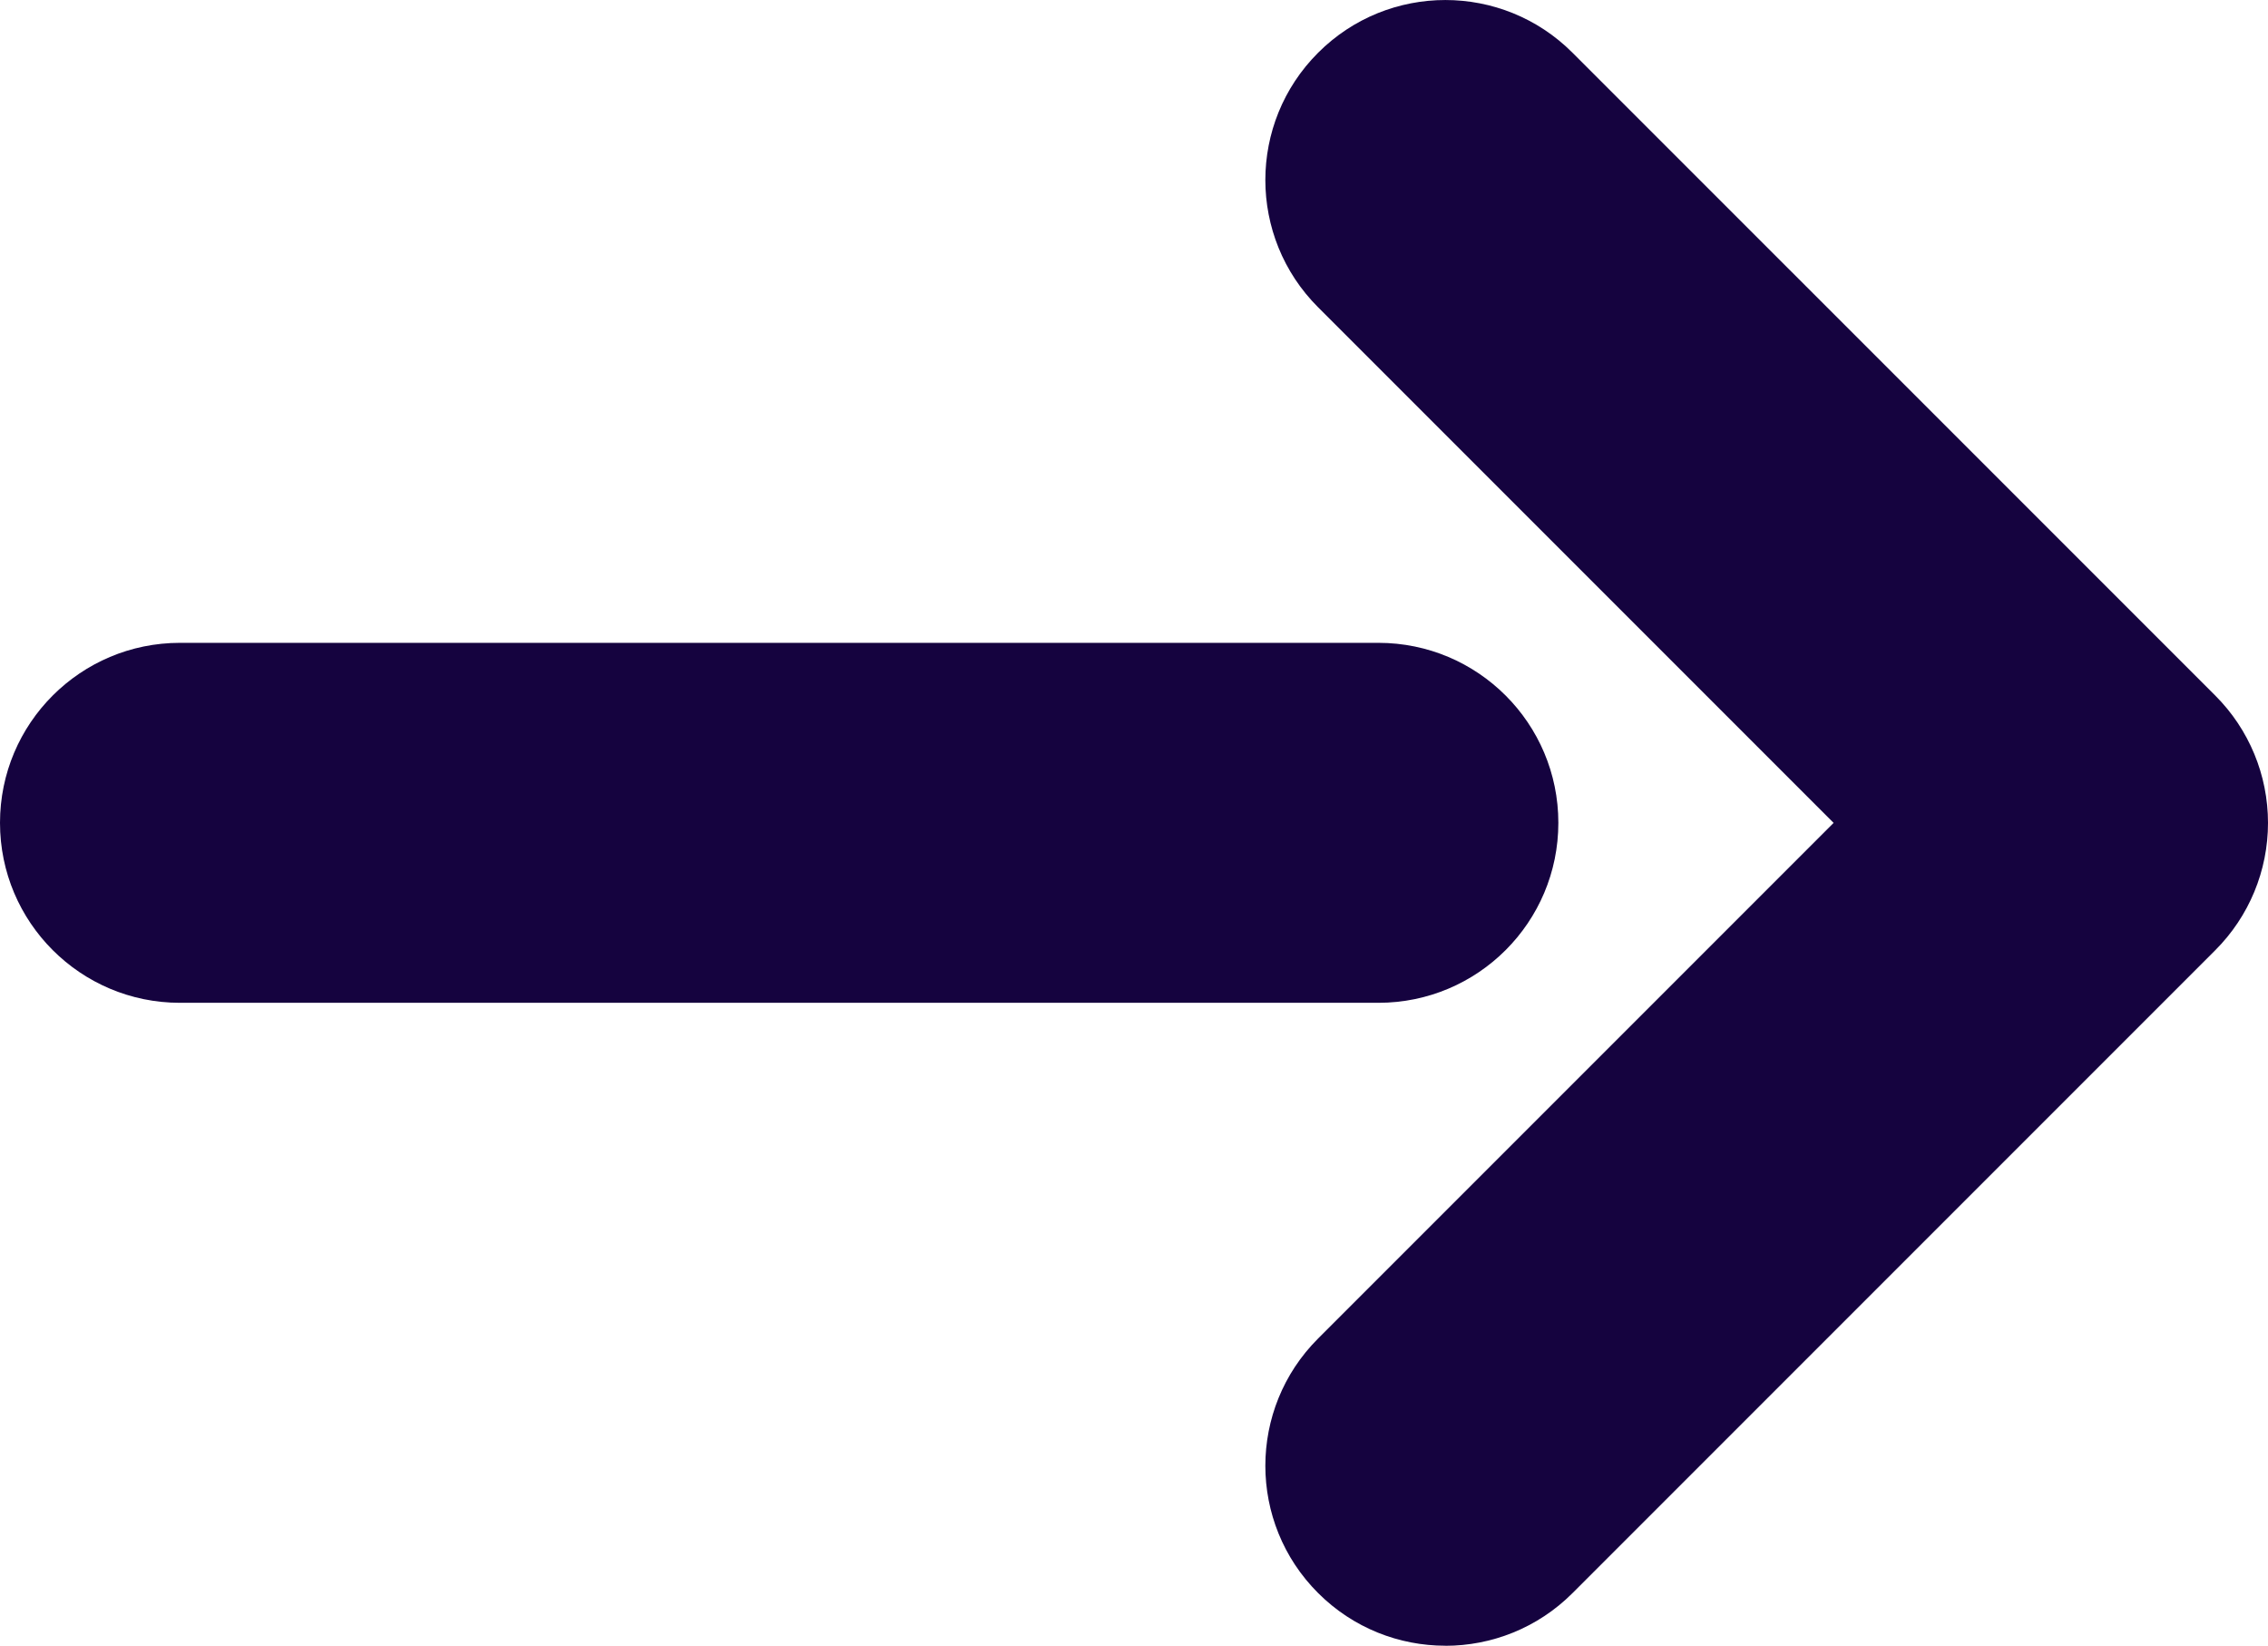 <svg xmlns="http://www.w3.org/2000/svg" id="Layer_2_copy" data-name="Layer 2 copy" viewBox="0 0 31.509 22.859"><defs><style>      .cls-1 {        fill: #15033f;      }    </style></defs><path class="cls-1" d="m20.08,22.859c-.64,0-1.28-.244-1.768-.732-.977-.976-.977-2.559,0-3.535l7.162-7.162-7.162-7.162c-.977-.976-.977-2.559,0-3.535.976-.977,2.56-.977,3.535,0l8.93,8.929c.469.469.732,1.104.732,1.768s-.263,1.299-.732,1.768l-8.93,8.93c-.488.488-1.128.732-1.768.732Z"></path><path class="cls-1" d="m19.15,13.929H2.5c-1.381,0-2.5-1.119-2.5-2.5s1.119-2.5,2.5-2.5h16.65c1.381,0,2.5,1.119,2.5,2.5s-1.119,2.5-2.5,2.5Z"></path></svg>